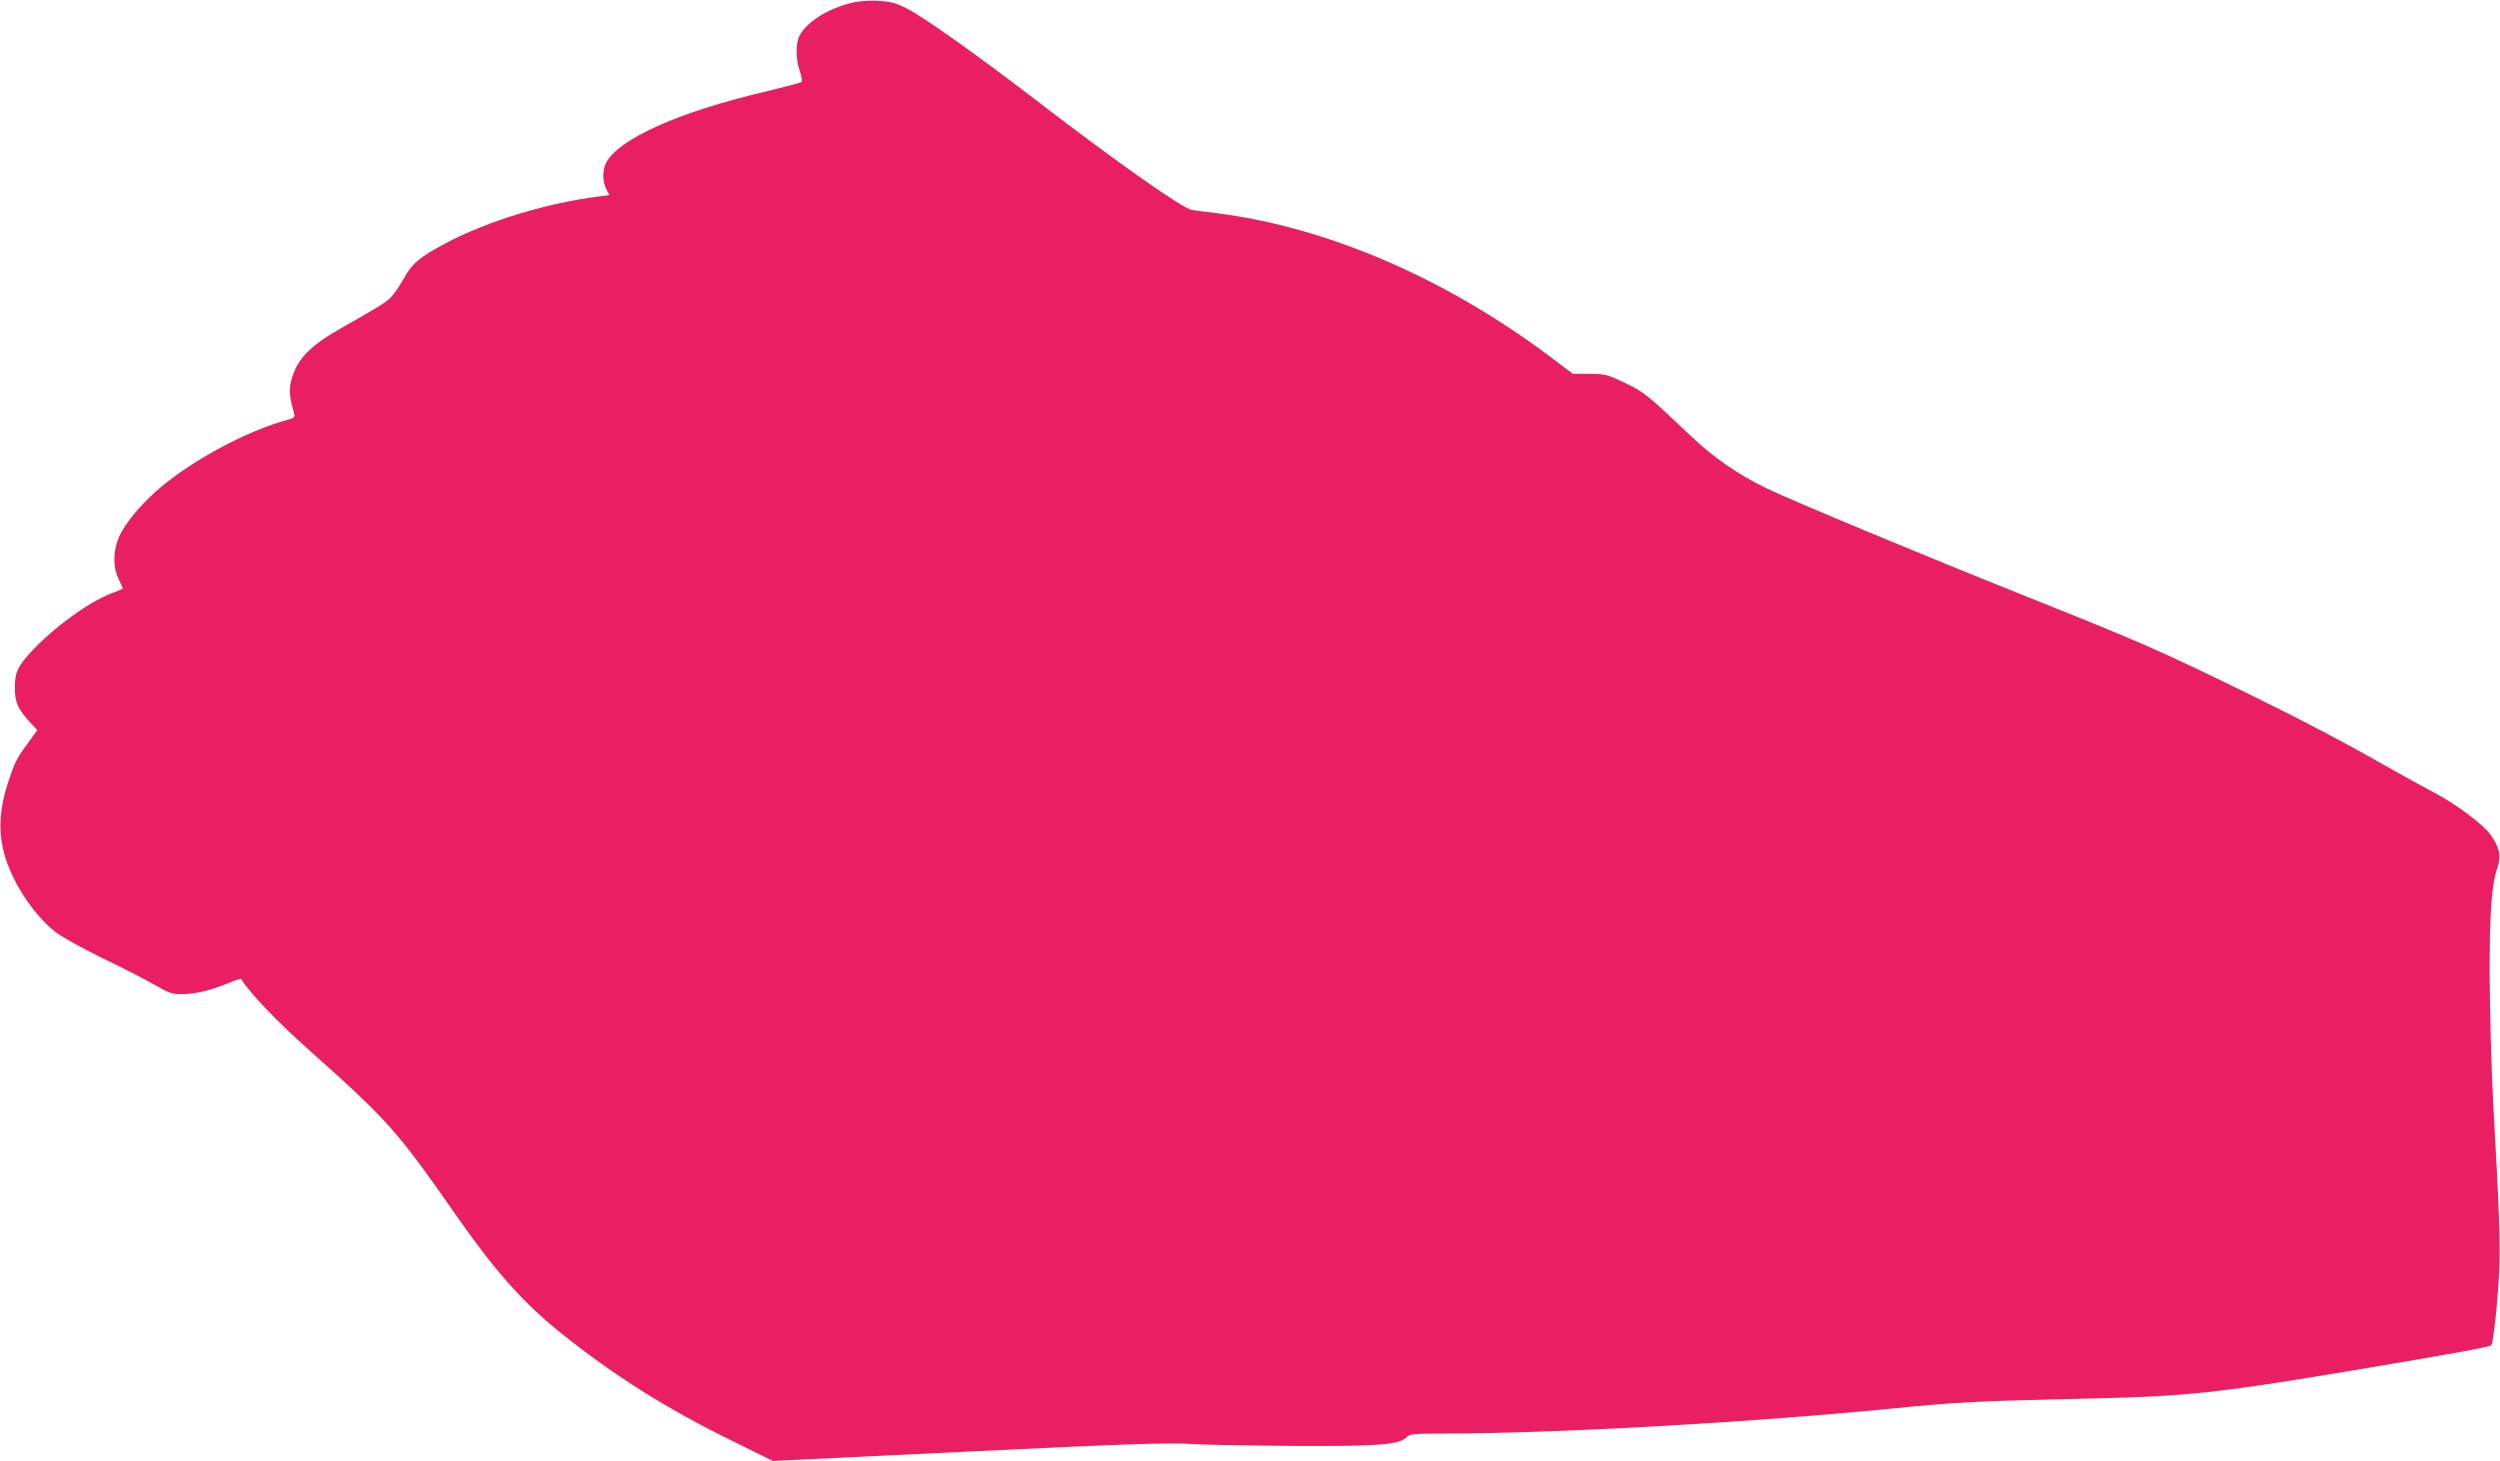 <?xml version="1.0" standalone="no"?>
<!DOCTYPE svg PUBLIC "-//W3C//DTD SVG 20010904//EN"
 "http://www.w3.org/TR/2001/REC-SVG-20010904/DTD/svg10.dtd">
<svg version="1.0" xmlns="http://www.w3.org/2000/svg"
 width="1280pt" height="748pt" viewBox="0 0 1280 748"
 preserveAspectRatio="xMidYMid meet">
<g transform="translate(0,748) scale(0.1,-0.1)"
fill="#e91e63" stroke="none">
<path d="M4359 7465 c-125 -31 -229 -98 -266 -169 -20 -39 -19 -118 2 -180 9
-26 13 -52 8 -56 -4 -4 -89 -26 -188 -50 -442 -104 -749 -242 -812 -364 -19
-37 -19 -96 2 -136 l15 -29 -48 -6 c-270 -34 -575 -126 -791 -241 -133 -70
-172 -104 -216 -184 -22 -40 -54 -85 -72 -100 -31 -27 -56 -42 -253 -154 -152
-87 -217 -153 -246 -254 -16 -54 -13 -92 12 -179 5 -19 1 -23 -35 -33 -213
-57 -510 -219 -676 -369 -80 -72 -149 -156 -180 -218 -37 -76 -39 -167 -6
-231 12 -24 21 -45 19 -46 -2 -2 -29 -13 -60 -25 -118 -47 -284 -167 -399
-288 -77 -81 -93 -114 -93 -193 0 -74 15 -110 75 -175 l40 -43 -46 -64 c-60
-81 -69 -99 -106 -211 -38 -117 -47 -225 -25 -327 31 -149 146 -334 269 -431
28 -23 138 -84 242 -135 105 -50 226 -113 270 -138 68 -40 87 -46 135 -46 67
0 143 18 233 54 38 16 69 26 71 24 49 -77 184 -218 356 -371 399 -356 441
-403 755 -853 195 -278 334 -434 527 -589 273 -219 539 -386 874 -551 l211
-104 999 48 c830 40 1024 46 1144 39 80 -5 323 -9 540 -10 422 -2 523 6 561
44 17 17 35 19 163 19 584 0 1564 54 2331 129 328 33 438 38 1020 51 490 11
654 29 1405 156 442 74 627 108 635 116 11 11 34 230 41 383 6 138 0 310 -32
880 -8 160 -16 436 -17 615 -1 336 9 481 41 571 19 56 9 103 -37 166 -39 54
-180 159 -294 218 -51 27 -153 83 -227 125 -224 128 -451 247 -725 381 -450
220 -549 263 -1140 499 -518 207 -1186 485 -1321 550 -140 67 -270 157 -383
264 -229 217 -241 227 -340 275 -90 43 -101 46 -182 47 l-86 0 -114 86 c-539
405 -1149 667 -1714 737 -49 6 -104 13 -122 16 -45 5 -394 251 -801 564 -294
226 -576 426 -658 467 -59 30 -84 36 -150 40 -48 2 -101 -2 -135 -11z"/>
</g>
</svg>
